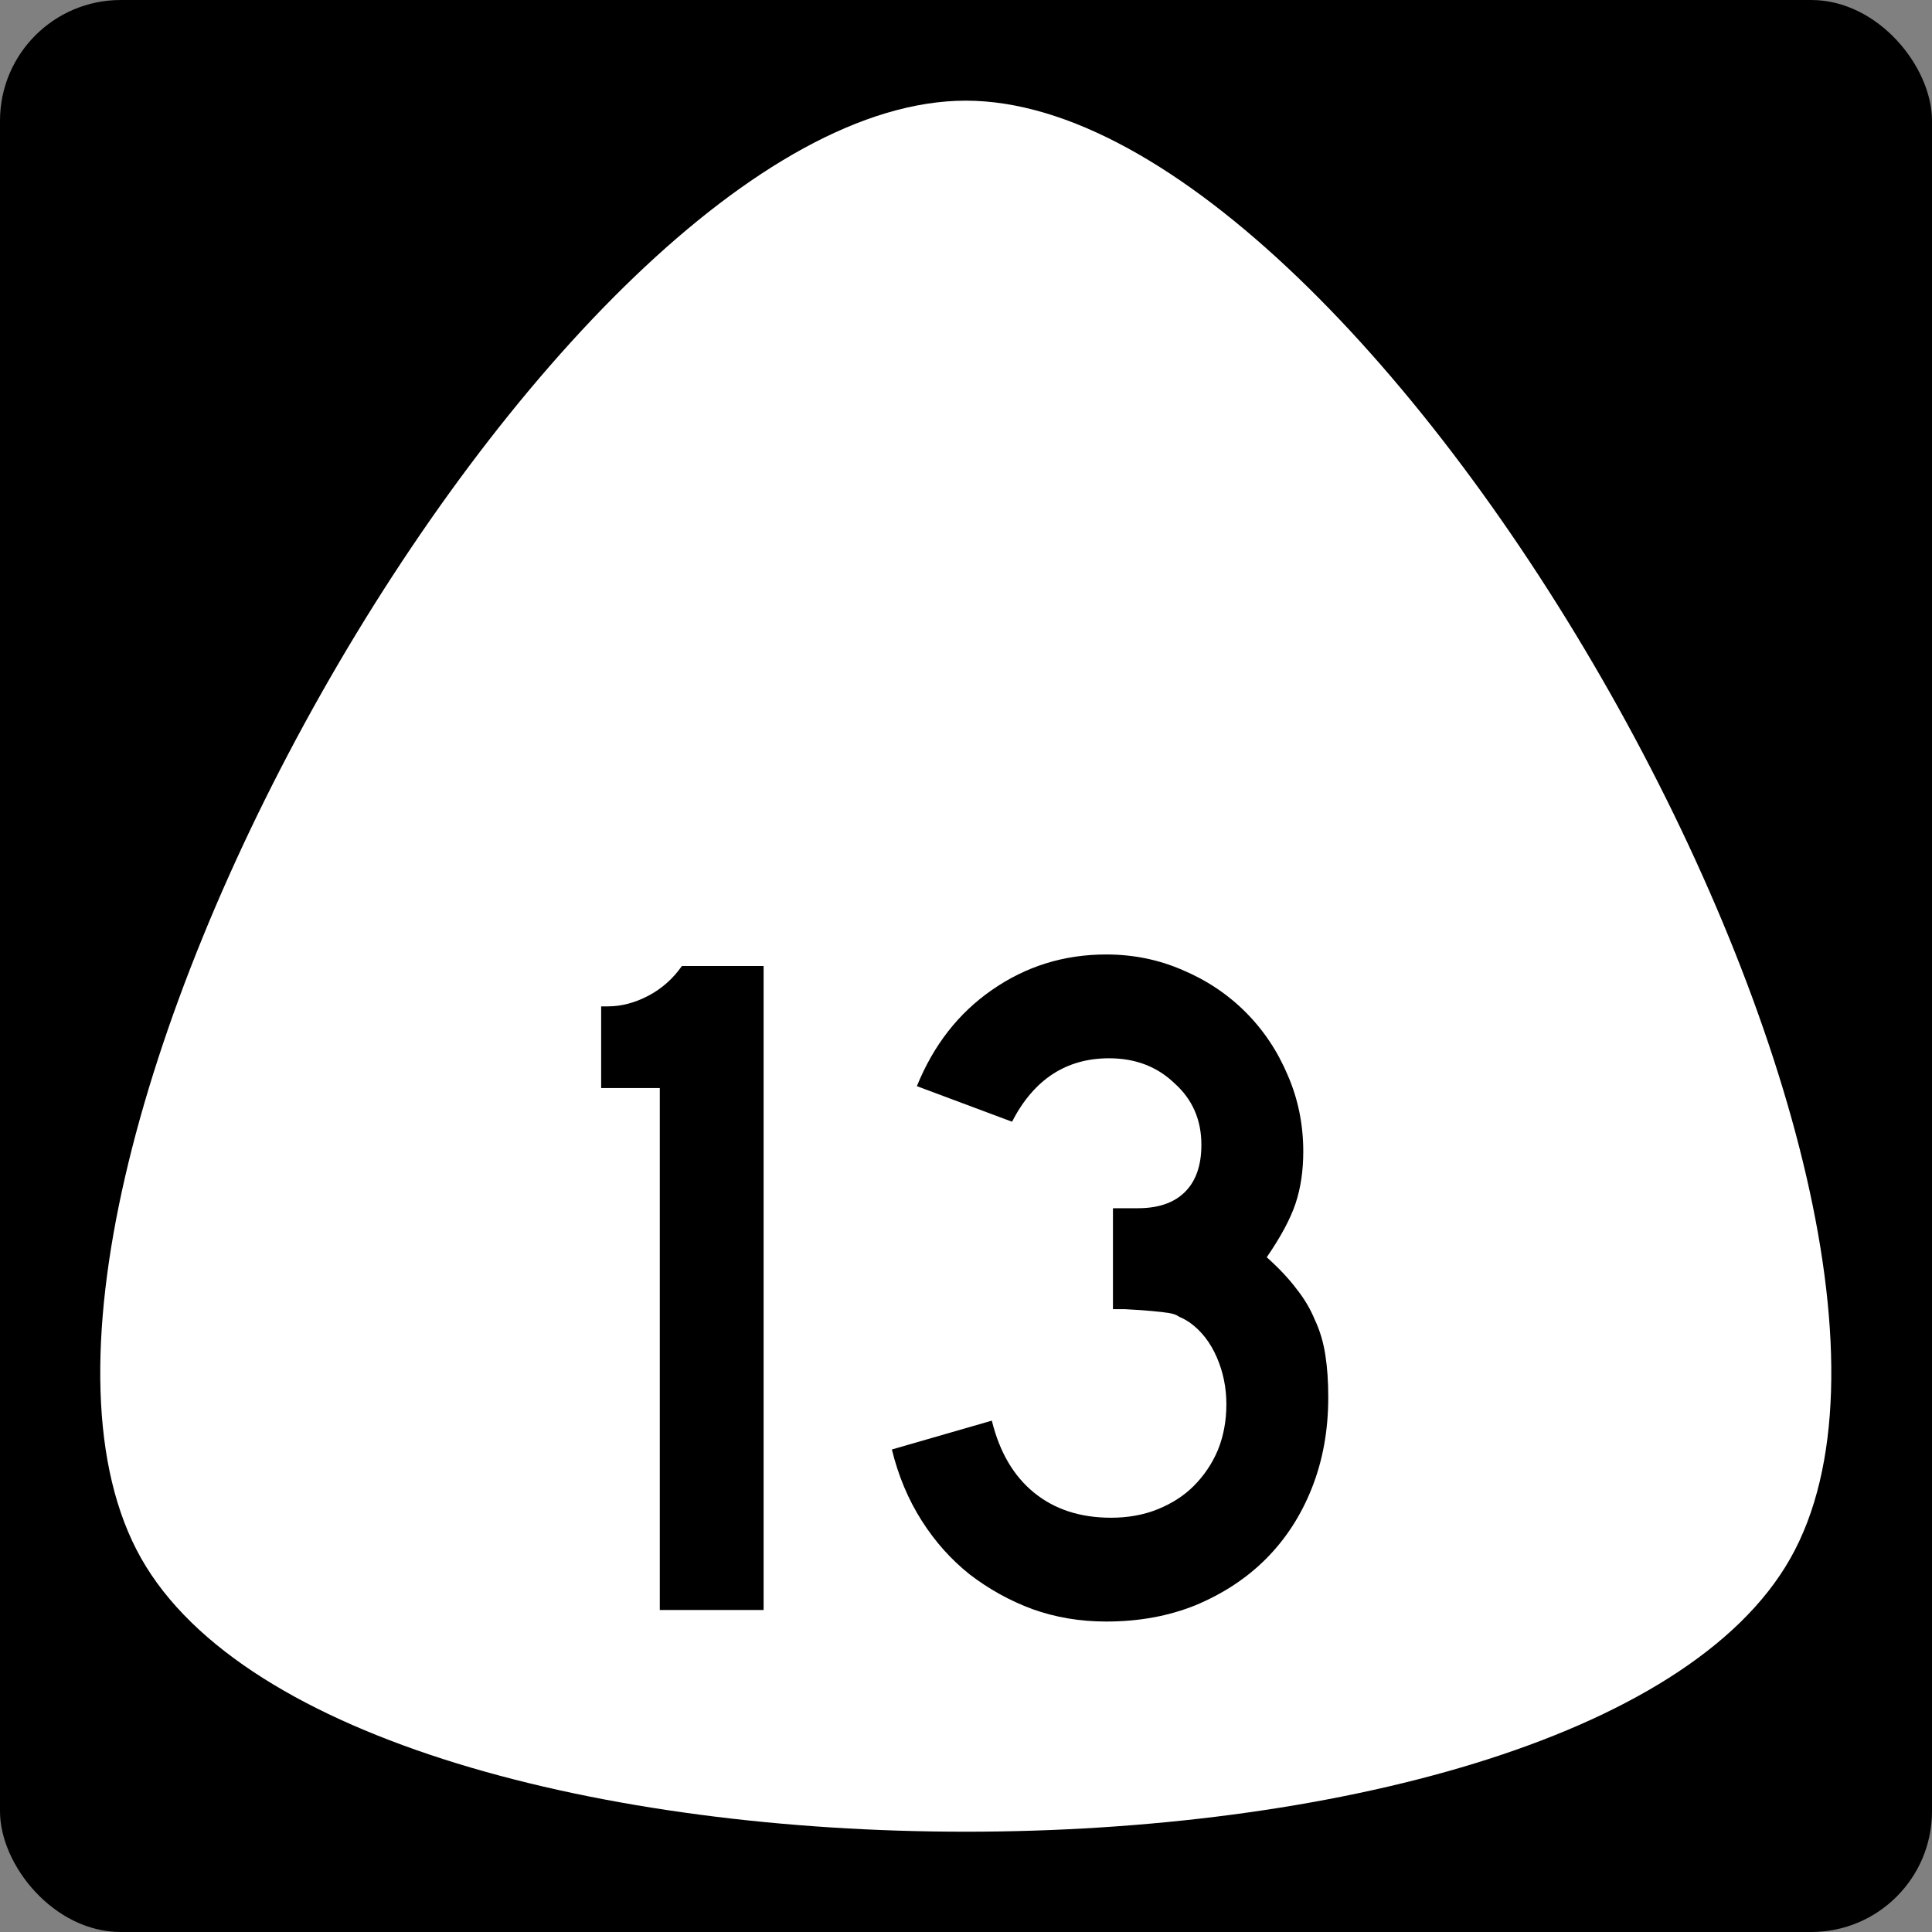 <?xml version="1.0" encoding="UTF-8" standalone="no"?>
<svg
   xmlns:dc="http://purl.org/dc/elements/1.1/"
   xmlns:cc="http://creativecommons.org/ns#"
   xmlns:rdf="http://www.w3.org/1999/02/22-rdf-syntax-ns#"
   xmlns:svg="http://www.w3.org/2000/svg"
   xmlns="http://www.w3.org/2000/svg"
   version="1.0"
   width="600"
   height="600"
   id="svg2">
  <rect width="100%" height="100%" fill="#808080" stroke="none"/>
  <defs
     id="defs4" />
  <rect
     style="opacity:1;fill:#000000;fill-opacity:1;fill-rule:nonzero;stroke:none;stroke-width:1;stroke-linejoin:miter;stroke-miterlimit:4;stroke-dasharray:none;stroke-opacity:1"
     id="rect842"
     width="600"
     height="600"
     x="0"
     y="0"
     rx="37.5"
     ry="37.5" />
  <path
     transform="matrix(1.792,0,0,1.829,661.828,-40.895)"
     d="m -59.047,286.969 c -35.726,61.879 -250.082,61.879 -285.808,0 -35.726,-61.879 71.452,-247.517 142.904,-247.517 71.452,0 178.63,185.637 142.904,247.517 z"
     id="path84"
     style="opacity:1;fill:#ffffff;fill-opacity:1;fill-rule:nonzero;stroke:none;stroke-width:0.552;stroke-linecap:butt;stroke-linejoin:miter;stroke-miterlimit:4;stroke-dasharray:none;stroke-opacity:1" />
  <g
     id="text2988"
     style="font-style:normal;font-variant:normal;font-weight:normal;font-stretch:normal;font-size:12.215px;line-height:0%;font-family:'Roadgeek 2005 Series D';-inkscape-font-specification:'Roadgeek 2005 Series D';text-align:center;letter-spacing:0px;word-spacing:0px;text-anchor:middle;fill:#000000;fill-opacity:1;stroke:none;stroke-width:1"
     aria-label="13">
    <path
       id="path658"
       style="font-style:normal;font-variant:normal;font-weight:normal;font-stretch:normal;font-size:298.507px;line-height:1.25;font-family:'Roadgeek 2005 Series D';-inkscape-font-specification:'Roadgeek 2005 Series D';text-align:center;text-anchor:middle;stroke-width:1"
       d="M 204.904,500 V 337.91 H 186.695 V 312.537 h 2.09 q 6.269,0 12.537,-3.284 6.269,-3.284 10.448,-9.254 h 25.373 V 500 Z" />
    <path
       id="path660"
       style="font-style:normal;font-variant:normal;font-weight:normal;font-stretch:normal;font-size:298.507px;line-height:1.25;font-family:'Roadgeek 2005 Series D';-inkscape-font-specification:'Roadgeek 2005 Series D';text-align:center;text-anchor:middle;stroke-width:1"
       d="m 412.502,434.03 q 0,15.224 -5.075,28.06 -5.075,12.836 -14.328,22.09 -8.955,8.955 -21.791,14.328 -12.537,5.075 -27.761,5.075 -12.239,0 -22.985,-3.881 -10.448,-3.881 -19.403,-10.746 -8.657,-6.866 -14.925,-16.716 -6.269,-9.851 -9.254,-22.09 l 31.045,-8.955 q 3.582,14.627 13.134,22.388 9.552,7.761 23.881,7.761 8.06,0 14.627,-2.687 6.567,-2.687 11.045,-7.164 4.776,-4.776 7.463,-11.045 2.687,-6.567 2.687,-14.328 0,-7.761 -2.985,-14.627 -2.985,-6.866 -8.358,-10.746 -1.791,-1.194 -3.284,-1.791 -1.194,-0.896 -3.284,-1.194 -1.791,-0.299 -5.075,-0.597 -2.985,-0.298 -8.657,-0.597 h -3.582 v -32.239 0.896 h 0.896 0.597 6.269 q 9.552,0 14.627,-5.075 5.075,-5.075 5.075,-14.627 0,-11.642 -8.358,-19.104 -8.06,-7.761 -20.299,-7.761 -20,0 -30.149,19.701 l -29.552,-11.045 q 7.761,-19.104 23.284,-29.851 15.821,-11.045 35.522,-11.045 12.537,0 23.582,4.776 11.343,4.776 19.701,13.134 8.358,8.358 13.134,19.701 4.776,11.045 4.776,23.582 0,8.955 -2.388,16.119 -2.388,7.164 -8.955,16.716 5.672,5.075 9.254,9.851 3.582,4.478 5.672,9.552 2.388,5.075 3.284,11.045 0.896,5.672 0.896,13.134 z" />
  </g>
</svg>

